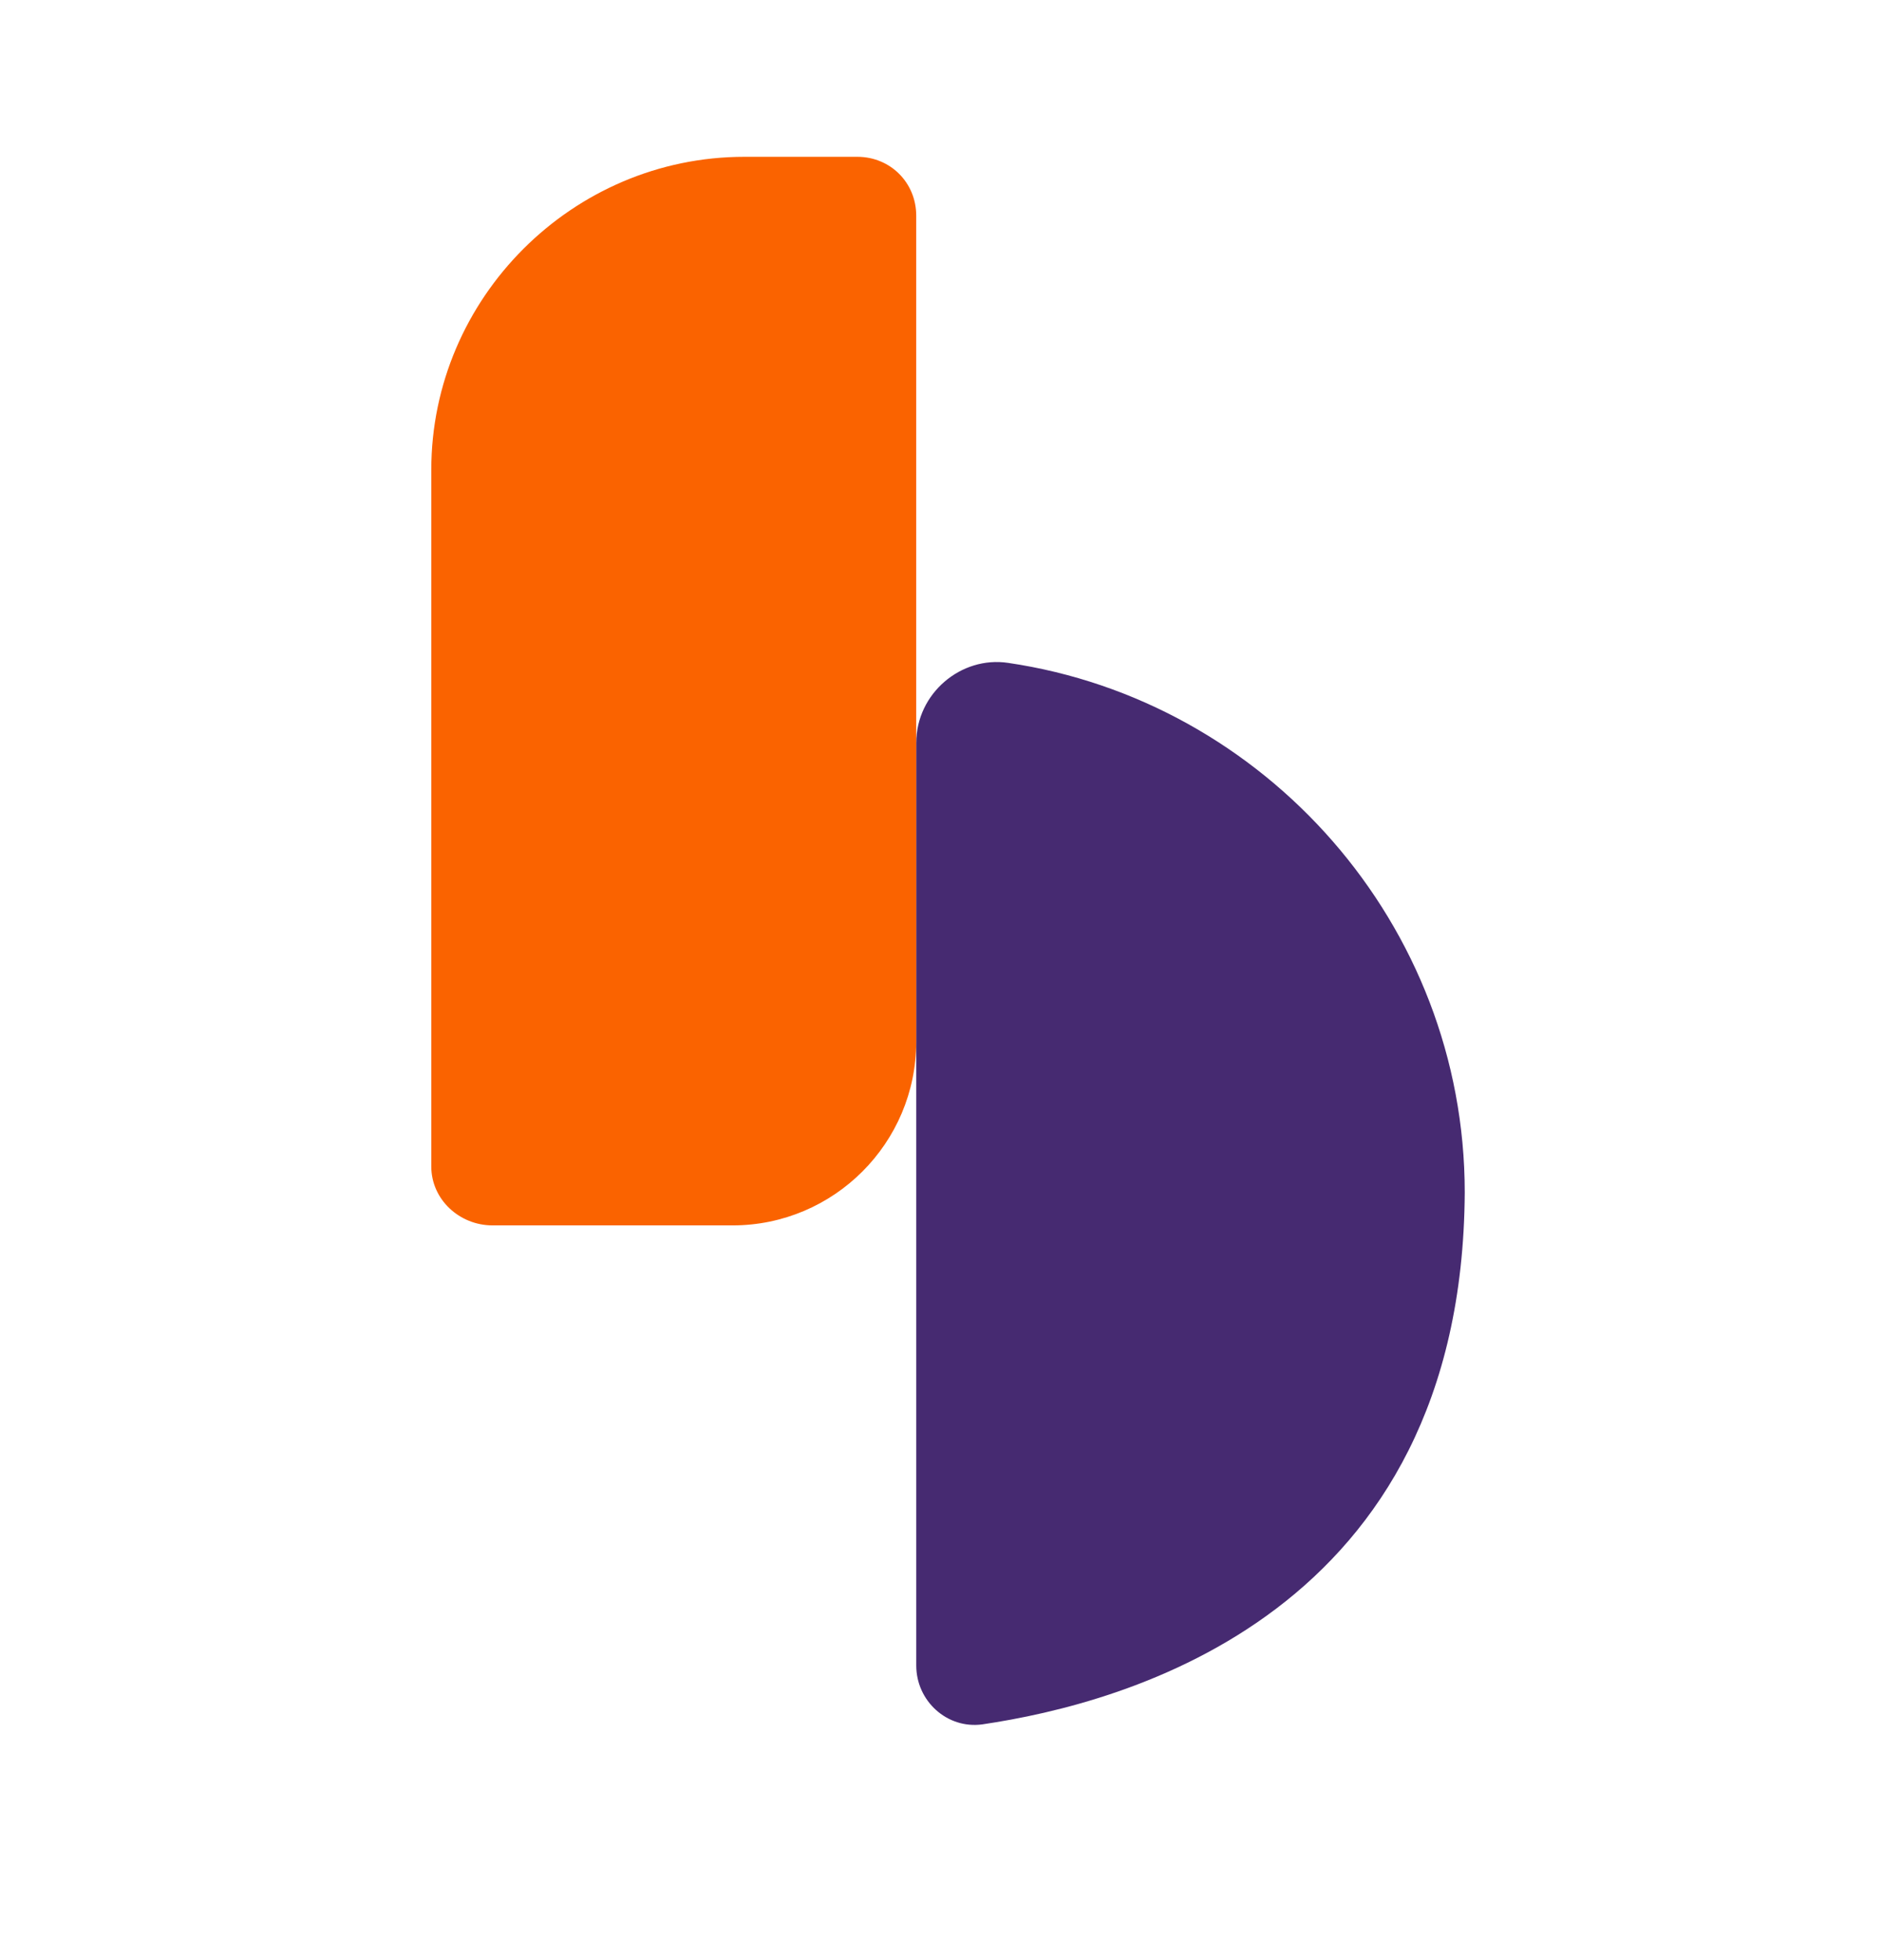 <svg width="48" height="50" viewBox="0 0 48 50" fill="none" xmlns="http://www.w3.org/2000/svg">
<path d="M23.369 18.95C23.369 17.689 24.51 16.729 25.711 16.909C32.255 17.869 37.358 23.573 37.358 30.418C37.298 41.165 28.713 43.447 25.05 43.987C24.15 44.107 23.369 43.386 23.369 42.486C23.369 42.486 23.369 25.134 23.369 18.95Z" fill="#462A71"/>
<path d="M12.561 31.258H18.685C21.267 31.258 23.368 29.157 23.368 26.575V5.501C23.368 4.66 22.708 4 21.867 4H18.985C14.602 4 11 7.602 11 11.985V29.757C11 30.598 11.72 31.258 12.561 31.258Z" fill="#FA6300"/>
</svg>
